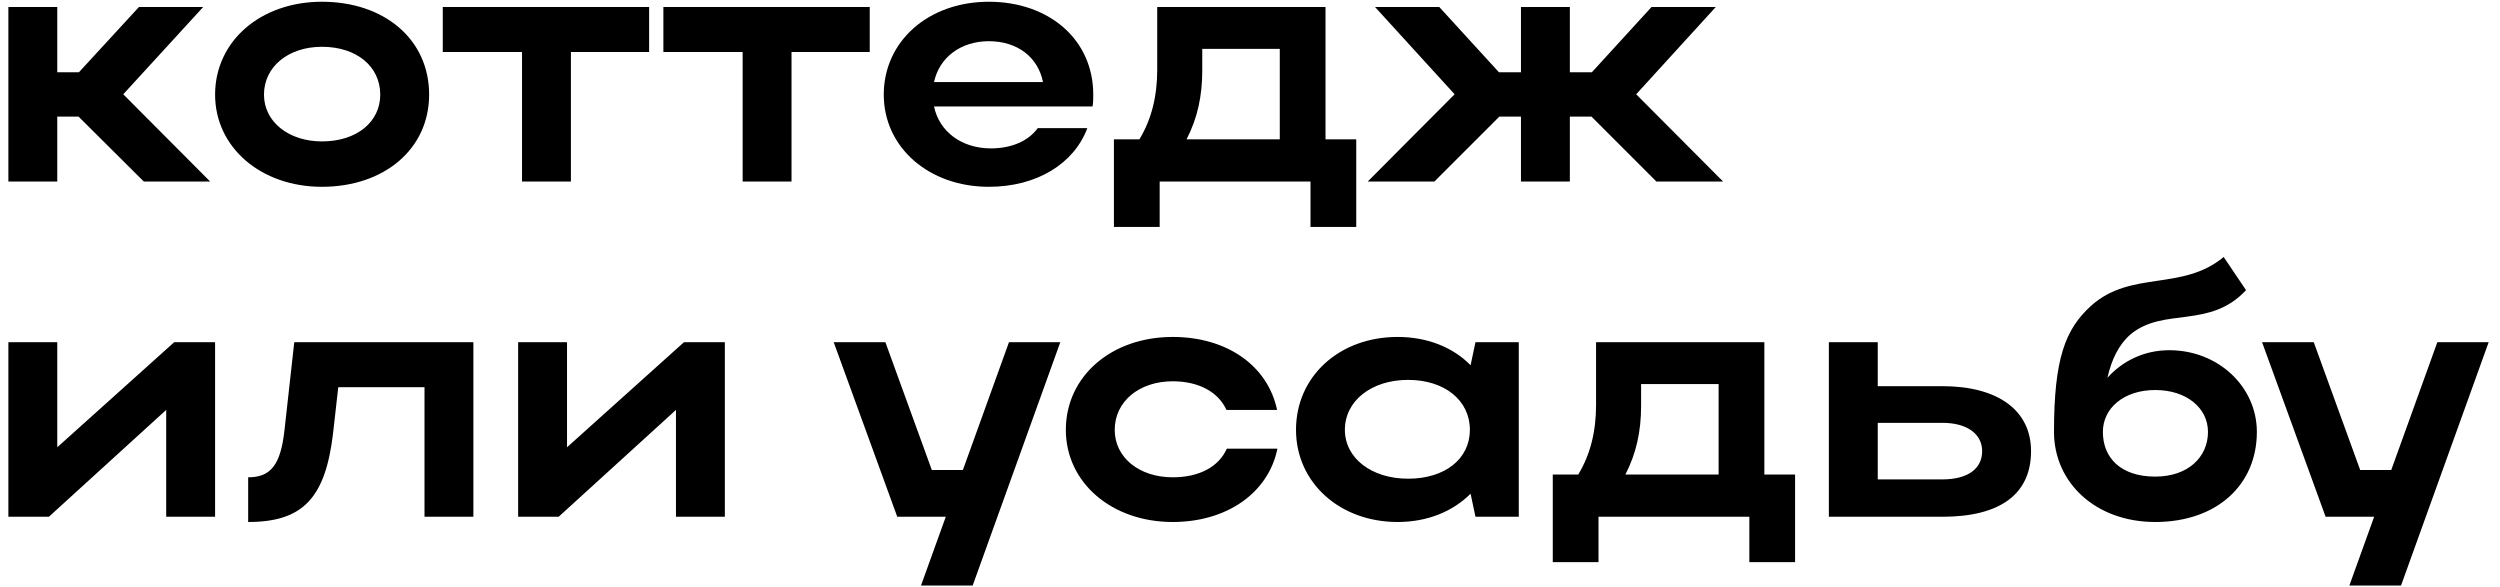 <?xml version="1.0" encoding="UTF-8"?> <svg xmlns="http://www.w3.org/2000/svg" width="179" height="42" viewBox="0 0 179 42" fill="none"><path d="M4.1 8.35V13H0.6V0.5H4.1V5.175H5.65L9.95 0.5H14.55L8.825 6.75L15.05 13H10.3L5.625 8.35H4.1ZM15.401 6.775C15.401 2.95 18.651 0.125 23.051 0.125C27.501 0.125 30.726 2.8 30.726 6.775C30.726 10.675 27.501 13.375 23.051 13.375C18.676 13.375 15.401 10.55 15.401 6.775ZM18.901 6.775C18.901 8.725 20.676 10.125 23.051 10.125C25.551 10.125 27.226 8.725 27.226 6.775C27.226 4.775 25.551 3.35 23.051 3.35C20.651 3.35 18.901 4.775 18.901 6.775ZM37.377 13V3.725H31.702V0.5H46.477V3.725H40.877V13H37.377ZM53.173 13V3.725H47.498V0.5H62.273V3.725H56.673V13H53.173ZM78.227 7.625H66.877C67.252 9.425 68.852 10.625 70.952 10.625C72.452 10.625 73.652 10.075 74.302 9.175H77.852C76.902 11.725 74.227 13.375 70.802 13.375C66.502 13.375 63.277 10.55 63.277 6.775C63.277 2.95 66.477 0.125 70.802 0.125C75.077 0.125 78.277 2.8 78.277 6.775C78.277 7.05 78.277 7.35 78.227 7.625ZM66.877 5.875H74.677C74.327 4.1 72.852 2.95 70.802 2.95C68.777 2.95 67.252 4.125 66.877 5.875ZM79.757 9.975H81.582C82.432 8.575 82.857 6.925 82.857 5V0.5H94.907V9.975H97.107V16.25H93.832V13H83.032V16.25H79.757V9.975ZM84.957 9.975H91.632V3.5H86.082V5.05C86.082 6.9 85.732 8.475 84.957 9.975ZM117.151 6.75L123.376 13H118.601L113.951 8.35H112.401V13H108.901V8.35H107.351L102.701 13H97.926L104.151 6.75L98.451 0.5H103.051L107.326 5.175H108.901V0.5H112.401V5.175H113.976L118.251 0.5H122.851L117.151 6.75ZM15.4 37H11.9V29.35L3.5 37H0.6V24.5H4.1V32.025L12.475 24.5H15.4V37ZM20.369 30.8L21.069 24.5H33.894V37H30.394V27.725H24.219L23.844 31.05C23.294 35.65 21.694 37.375 17.769 37.375V34.175C19.394 34.175 20.094 33.275 20.369 30.8ZM51.899 37H48.399V29.35L39.999 37H37.099V24.5H40.599V32.025L48.974 24.5H51.899V37ZM69.643 41.925H65.943L67.718 37H64.243L59.693 24.5H63.393L66.718 33.65H68.943L72.243 24.5H75.918L69.643 41.925ZM79.814 30.775C79.814 32.775 81.589 34.175 83.964 34.175C85.864 34.175 87.264 33.425 87.839 32.125H91.464C90.814 35.3 87.839 37.375 83.964 37.375C79.589 37.375 76.314 34.55 76.314 30.775C76.314 26.95 79.564 24.125 83.964 24.125C87.814 24.125 90.764 26.15 91.439 29.35H87.814C87.239 28.075 85.839 27.3 83.964 27.3C81.564 27.3 79.814 28.75 79.814 30.775ZM108.744 37H105.644L105.294 35.35C104.019 36.625 102.194 37.375 100.069 37.375C95.919 37.375 92.794 34.55 92.794 30.775C92.794 26.95 95.894 24.125 100.069 24.125C102.169 24.125 104.019 24.85 105.294 26.15L105.644 24.5H108.744V37ZM96.294 30.775C96.294 32.8 98.194 34.275 100.819 34.275C103.469 34.275 105.244 32.85 105.244 30.775C105.244 28.675 103.444 27.2 100.819 27.2C98.194 27.2 96.294 28.7 96.294 30.775ZM111.178 33.975H113.003C113.853 32.575 114.278 30.925 114.278 29V24.5H126.328V33.975H128.528V40.25H125.253V37H114.453V40.25H111.178V33.975ZM116.378 33.975H123.053V27.5H117.503V29.05C117.503 30.9 117.153 32.475 116.378 33.975ZM130.947 24.5H134.447V27.65H139.072C143.047 27.65 145.422 29.375 145.422 32.3C145.422 35.375 143.222 37 139.072 37H130.947V24.5ZM141.922 32.3C141.922 31.075 140.847 30.275 139.072 30.275H134.447V34.325H139.072C140.872 34.325 141.922 33.575 141.922 32.3ZM147.066 30.925C147.066 25.7 147.866 23.575 149.716 21.9C152.566 19.325 156.241 20.875 159.216 18.4L160.816 20.775C158.216 23.575 154.941 21.975 152.566 23.925C151.716 24.65 151.191 25.725 150.891 27.05C151.966 25.85 153.516 25.075 155.316 25.075C158.841 25.075 161.591 27.7 161.591 30.925C161.591 34.725 158.716 37.375 154.316 37.375C150.041 37.375 147.066 34.55 147.066 30.925ZM150.566 30.925C150.566 32.775 151.841 34.125 154.316 34.125C156.666 34.125 158.091 32.725 158.091 30.925C158.091 29.2 156.541 27.925 154.316 27.925C152.066 27.925 150.566 29.225 150.566 30.925ZM171.914 41.925H168.214L169.989 37H166.514L161.964 24.5H165.664L168.989 33.65H171.214L174.514 24.5H178.189L171.914 41.925Z" fill="black"></path></svg> 